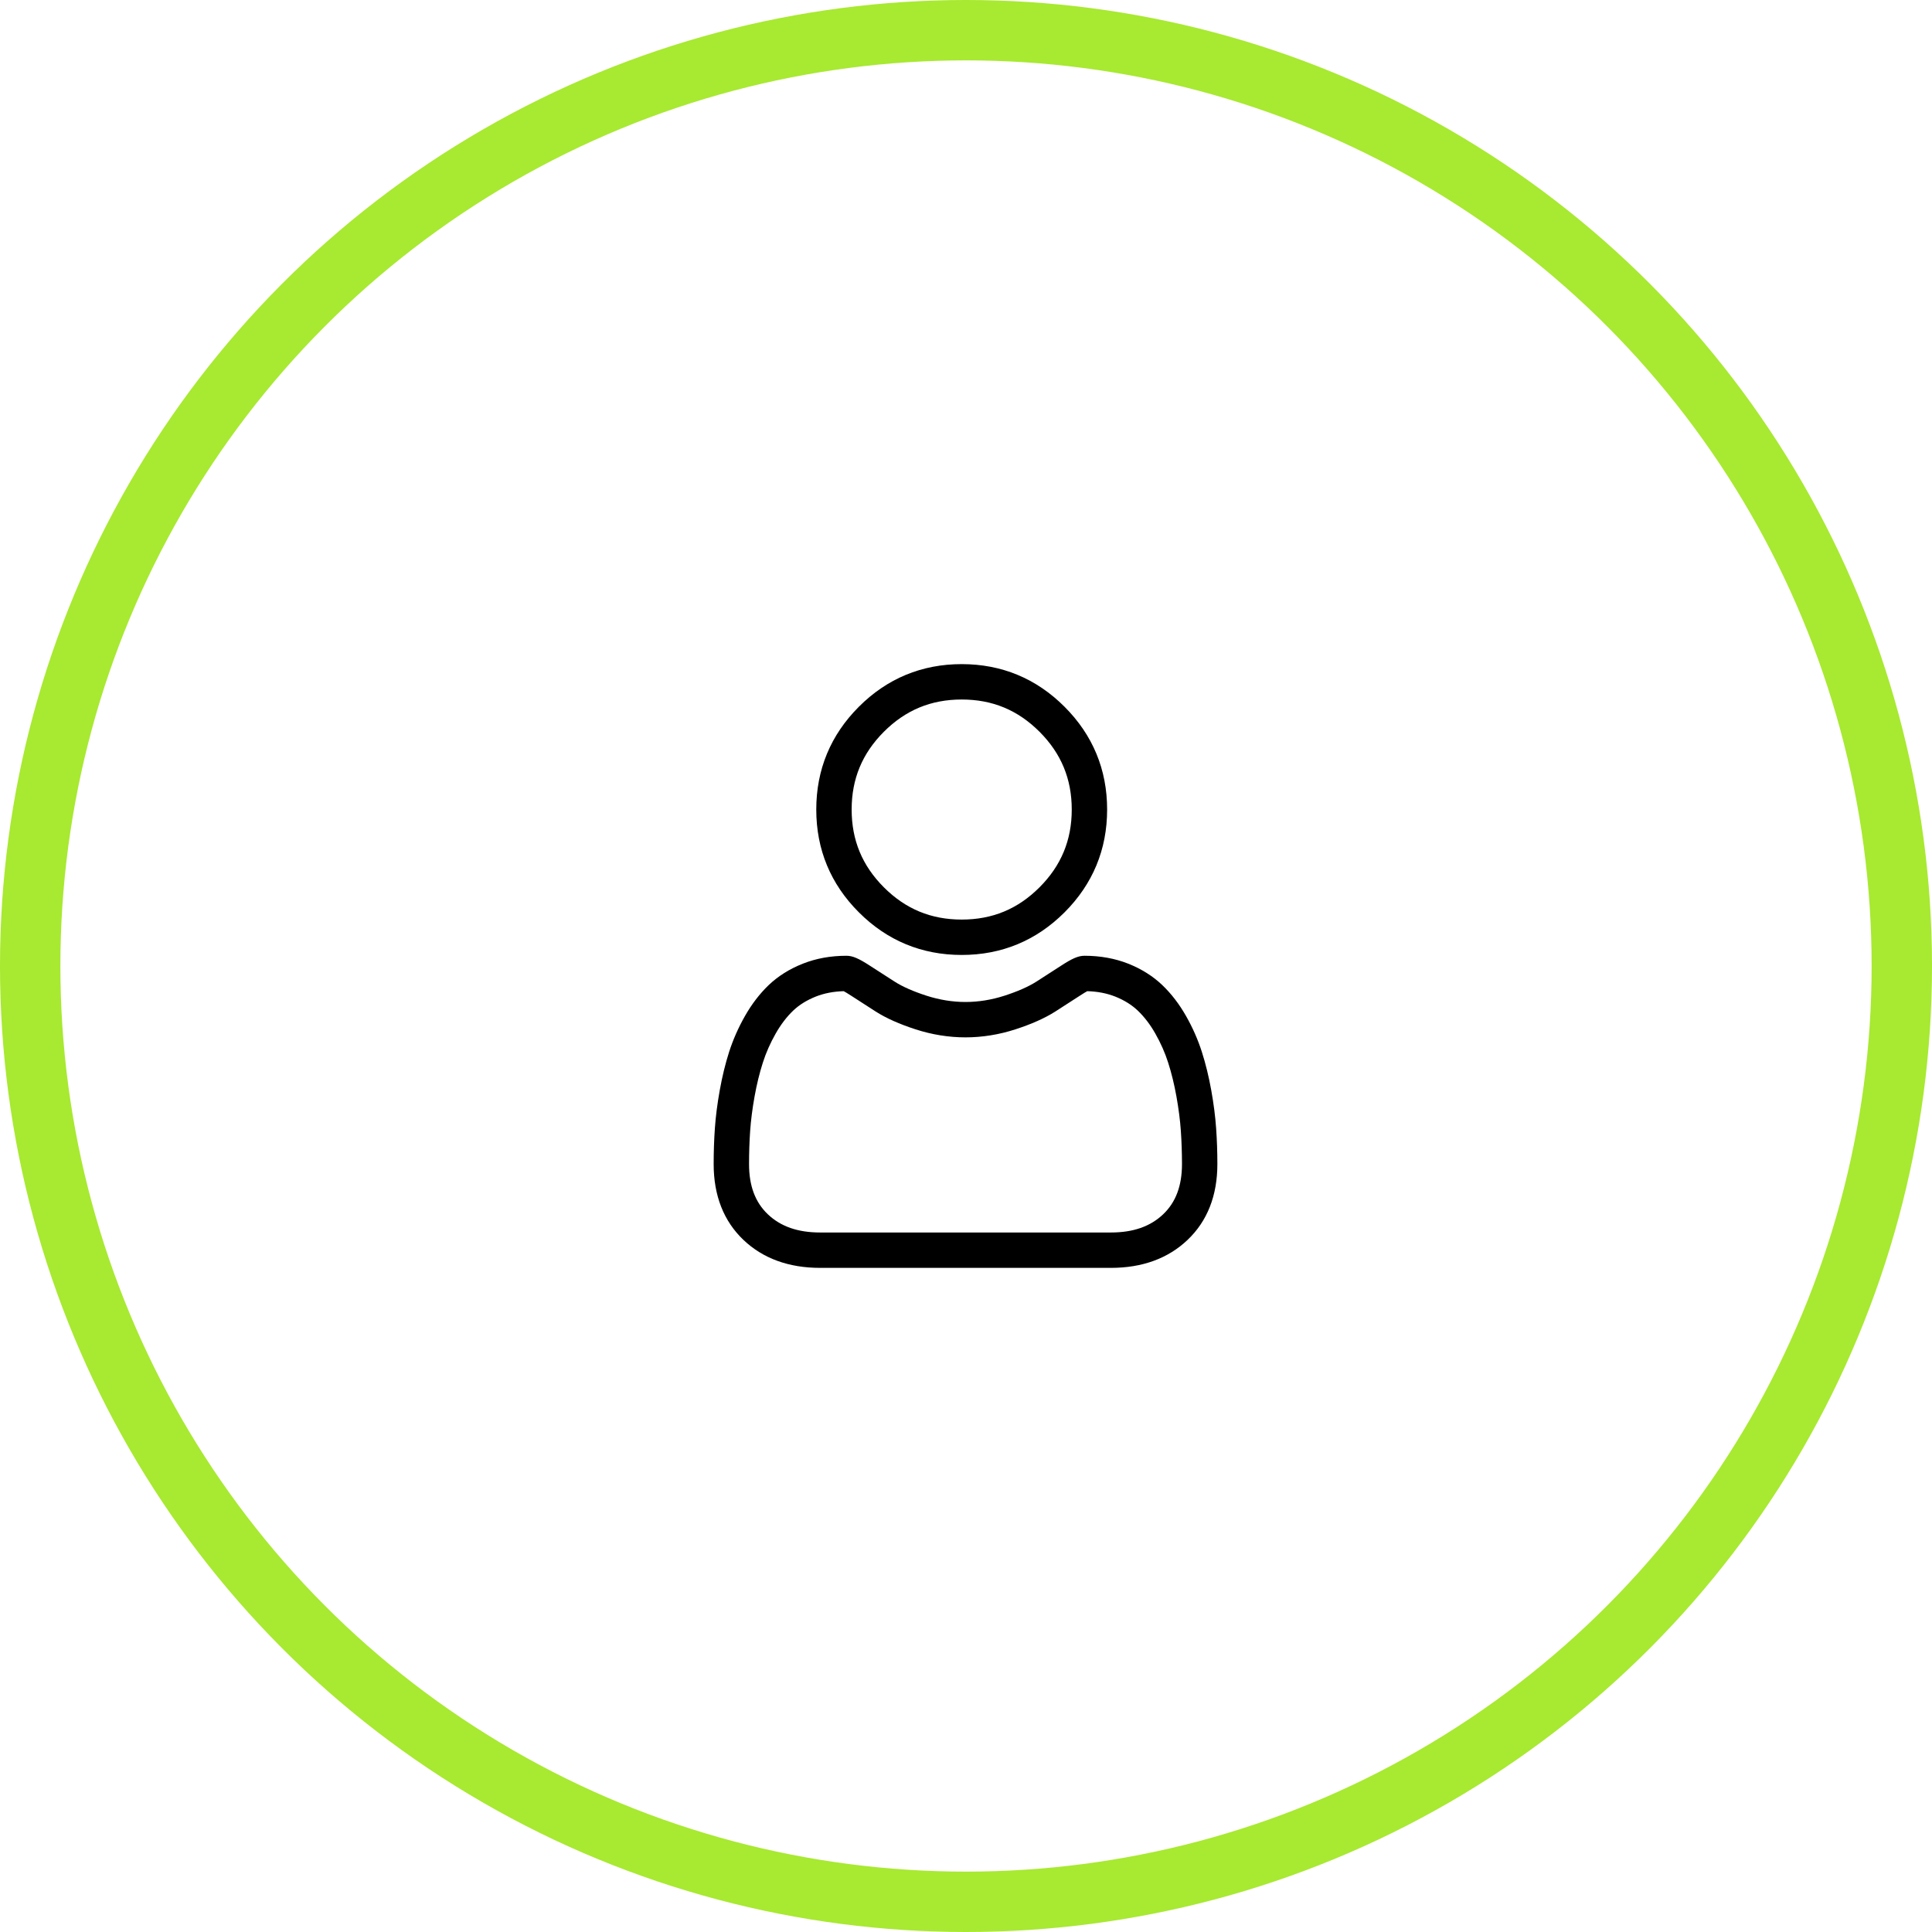 <?xml version="1.0" encoding="UTF-8"?> <svg xmlns="http://www.w3.org/2000/svg" width="64" height="64" viewBox="0 0 64 64" fill="none"> <path d="M31.858 31.634C33.181 31.634 34.327 31.159 35.264 30.223C36.2 29.286 36.675 28.141 36.675 26.817C36.675 25.494 36.2 24.348 35.263 23.411C34.327 22.475 33.181 22 31.858 22C30.534 22 29.388 22.475 28.452 23.411C27.515 24.348 27.04 25.494 27.04 26.817C27.04 28.141 27.515 29.287 28.452 30.223C29.388 31.159 30.534 31.634 31.858 31.634ZM29.28 24.24C29.999 23.521 30.842 23.172 31.858 23.172C32.873 23.172 33.716 23.521 34.435 24.24C35.153 24.959 35.503 25.802 35.503 26.817C35.503 27.832 35.153 28.675 34.435 29.394C33.716 30.113 32.873 30.462 31.858 30.462C30.842 30.462 29.999 30.113 29.28 29.394C28.562 28.676 28.212 27.832 28.212 26.817C28.212 25.802 28.562 24.959 29.28 24.24Z" fill="black"></path> <path d="M40.286 37.379C40.259 36.989 40.205 36.564 40.124 36.115C40.043 35.663 39.938 35.236 39.813 34.845C39.684 34.441 39.508 34.042 39.291 33.66C39.066 33.263 38.801 32.918 38.503 32.633C38.193 32.336 37.812 32.097 37.372 31.922C36.934 31.749 36.447 31.661 35.928 31.661C35.723 31.661 35.526 31.745 35.145 31.993C34.91 32.146 34.636 32.323 34.329 32.519C34.067 32.686 33.712 32.842 33.274 32.984C32.846 33.122 32.412 33.192 31.983 33.192C31.555 33.192 31.12 33.122 30.692 32.984C30.254 32.842 29.899 32.686 29.638 32.519C29.334 32.325 29.06 32.148 28.821 31.993C28.44 31.745 28.243 31.661 28.039 31.661C27.519 31.661 27.033 31.749 26.595 31.923C26.155 32.097 25.774 32.336 25.463 32.633C25.166 32.918 24.901 33.263 24.676 33.66C24.459 34.042 24.283 34.441 24.153 34.845C24.028 35.236 23.924 35.663 23.843 36.115C23.762 36.564 23.708 36.989 23.681 37.38C23.654 37.761 23.641 38.159 23.641 38.561C23.641 39.605 23.973 40.45 24.627 41.073C25.273 41.688 26.128 42 27.169 42H36.799C37.839 42 38.694 41.688 39.34 41.073C39.995 40.45 40.327 39.605 40.327 38.56C40.327 38.157 40.313 37.76 40.286 37.379ZM38.532 40.224C38.105 40.63 37.538 40.828 36.799 40.828H27.169C26.429 40.828 25.862 40.63 25.435 40.224C25.016 39.825 24.813 39.281 24.813 38.561C24.813 38.186 24.825 37.816 24.85 37.461C24.874 37.112 24.923 36.729 24.996 36.322C25.068 35.921 25.16 35.544 25.27 35.202C25.374 34.875 25.517 34.551 25.695 34.239C25.864 33.941 26.058 33.686 26.273 33.48C26.474 33.288 26.728 33.13 27.026 33.012C27.302 32.903 27.612 32.843 27.949 32.834C27.99 32.856 28.063 32.898 28.182 32.975C28.423 33.132 28.7 33.311 29.007 33.507C29.353 33.728 29.799 33.927 30.332 34.099C30.877 34.275 31.432 34.364 31.983 34.364C32.535 34.364 33.09 34.275 33.634 34.099C34.167 33.927 34.613 33.728 34.96 33.507C35.274 33.306 35.544 33.132 35.785 32.975C35.903 32.898 35.976 32.856 36.017 32.834C36.354 32.843 36.664 32.903 36.941 33.012C37.239 33.13 37.492 33.288 37.693 33.48C37.908 33.686 38.103 33.941 38.272 34.239C38.449 34.551 38.593 34.875 38.697 35.202C38.807 35.544 38.899 35.921 38.971 36.322C39.044 36.73 39.093 37.113 39.117 37.461V37.461C39.142 37.815 39.154 38.185 39.155 38.561C39.154 39.281 38.951 39.825 38.532 40.224Z" fill="black"></path> <circle cx="32" cy="32" r="31" stroke="#A8E931" stroke-width="2"></circle> </svg> 